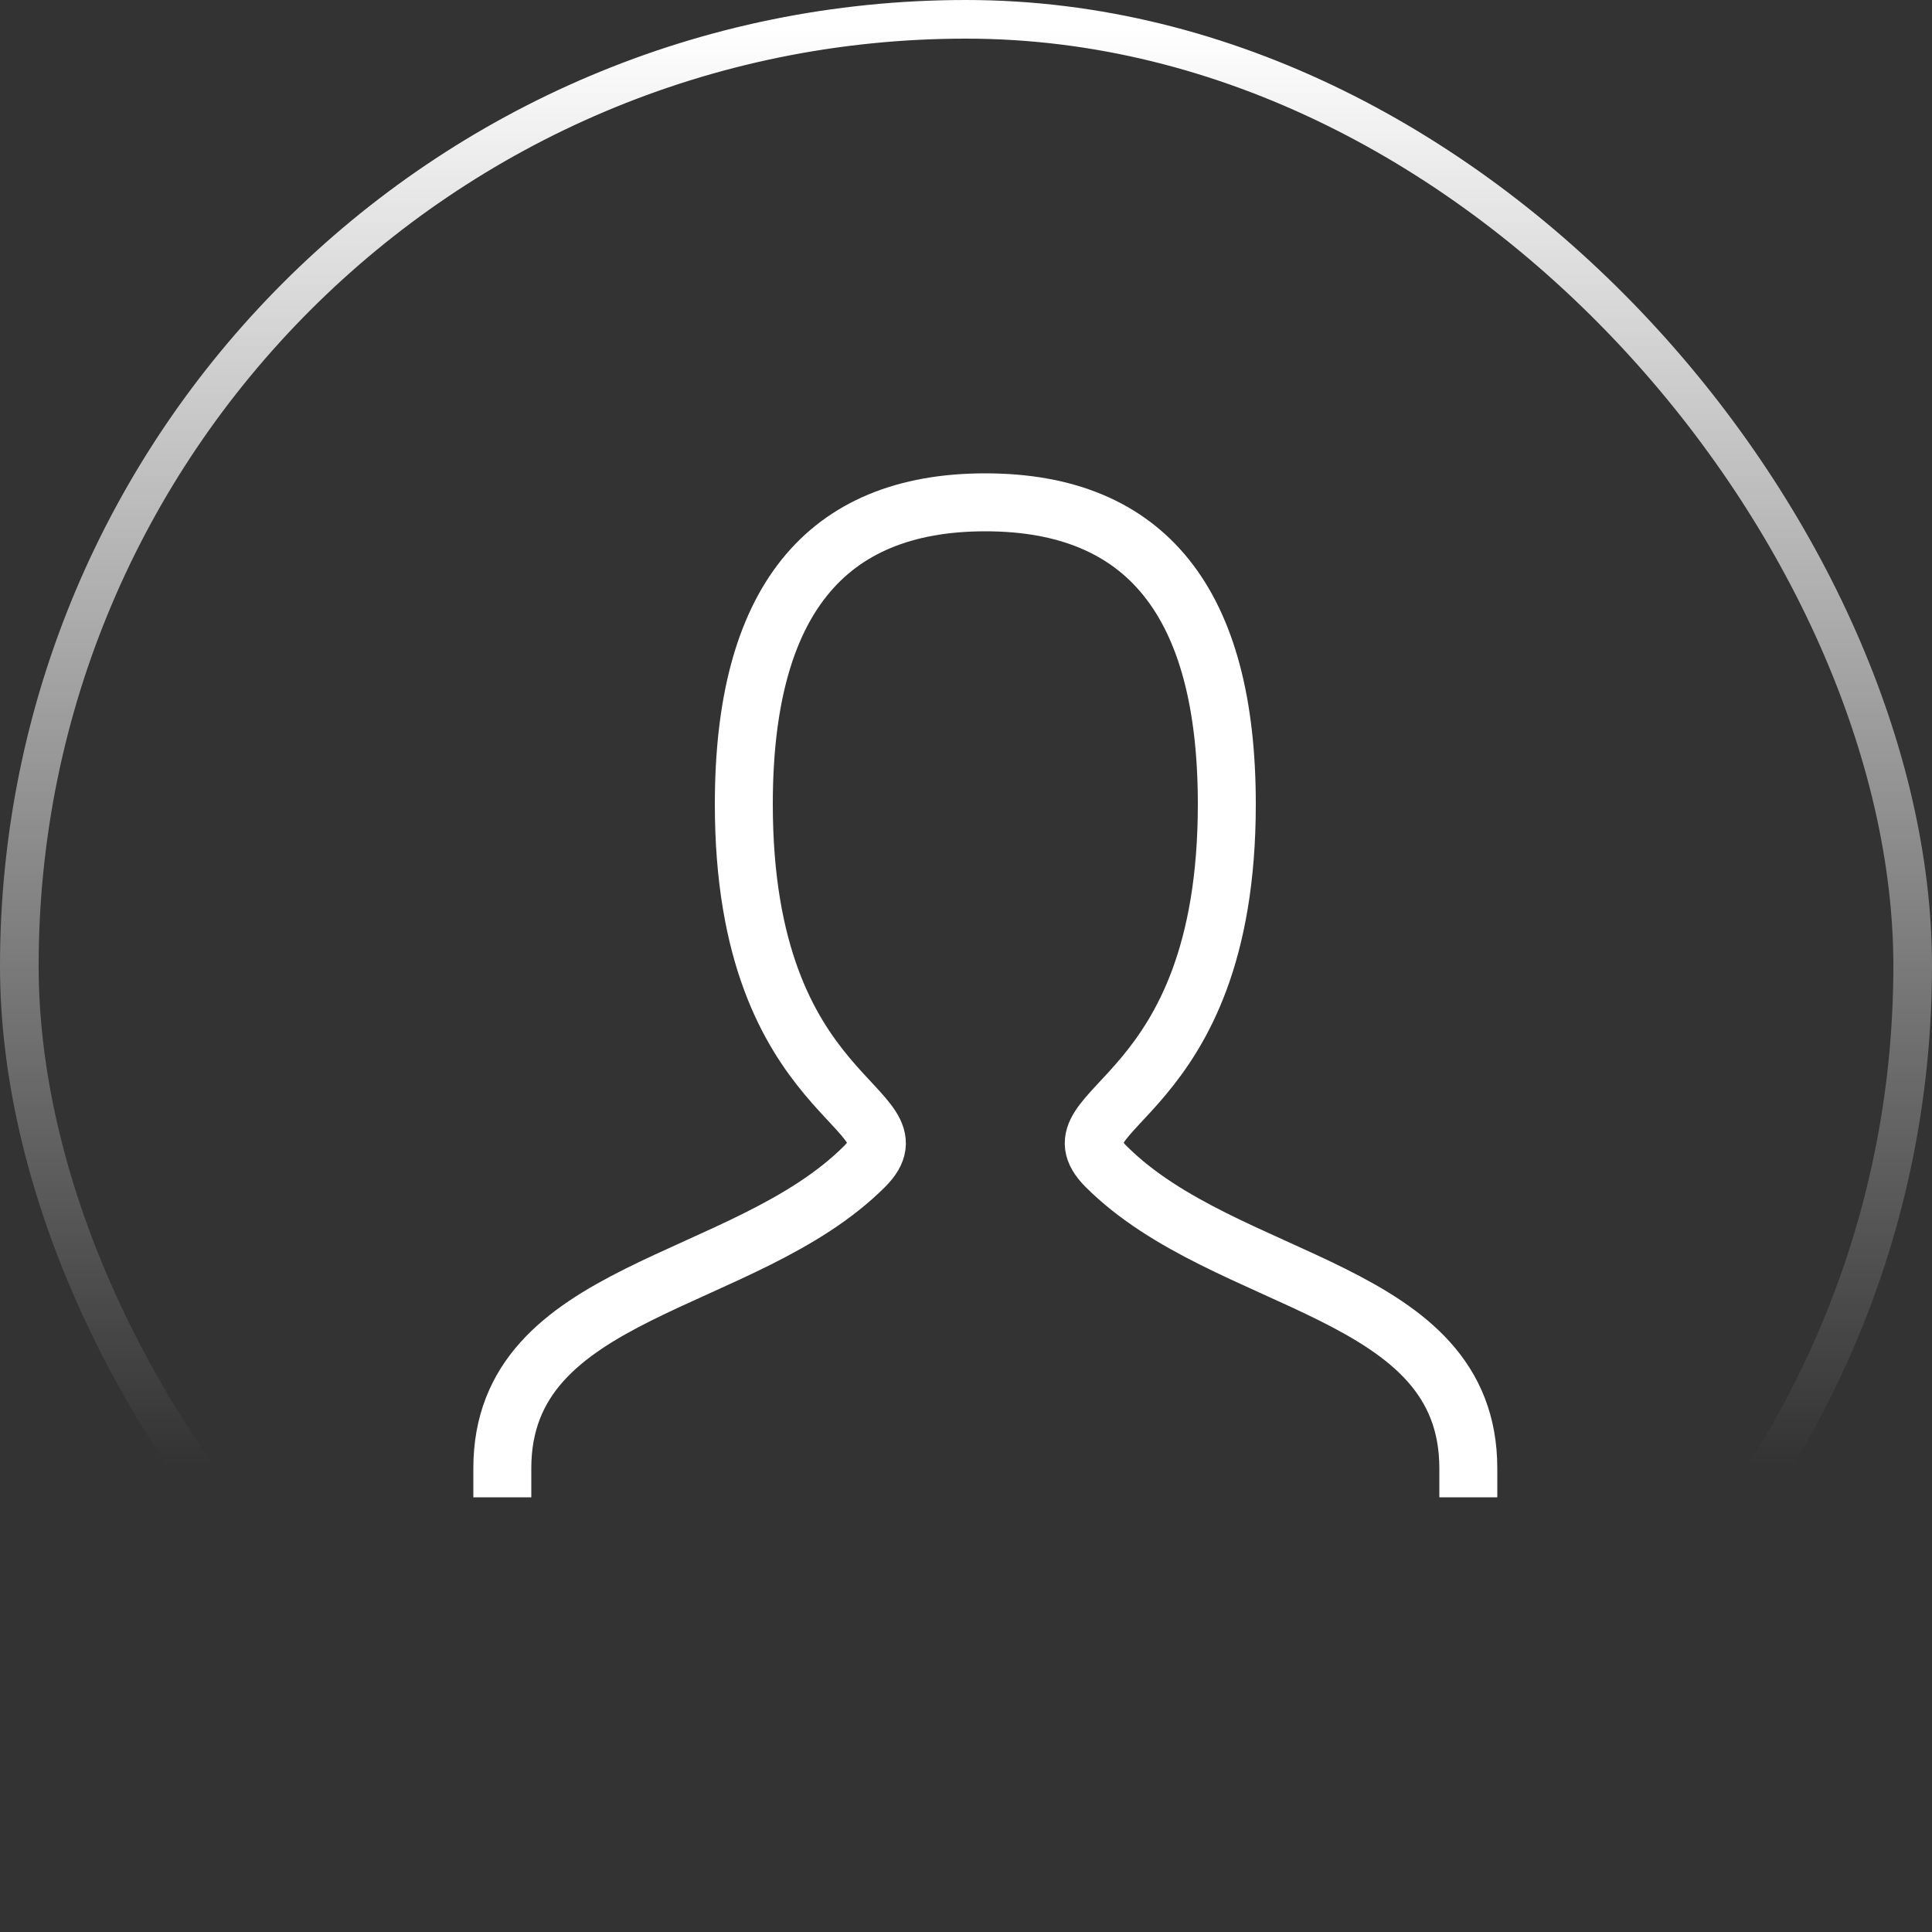 <?xml version="1.0" encoding="UTF-8"?>
<svg width="50px" height="50px" viewBox="0 0 50 50" version="1.1" xmlns="http://www.w3.org/2000/svg" xmlns:xlink="http://www.w3.org/1999/xlink">
    <rect x="0" y="0" width="50" height="50" fill="#333333" stroke="none"/>
    <title>Contact_icon</title>
    <defs>
        <linearGradient x1="50%" y1="0%" x2="50%" y2="76.628%" id="linearGradient-1">
            <stop stop-color="#FFFFFF" offset="0%"></stop>
            <stop stop-color="#FFFFFF" stop-opacity="0" offset="100%"></stop>
        </linearGradient>
    </defs>
    <g id="Page-1" stroke="none" stroke-width="1" fill="none" fill-rule="evenodd">
        <g id="Design_Garage_AG" transform="translate(-50, -4035)">
            <g id="Group-11" transform="translate(0, 3975)">
                <g id="Contact_icon" transform="translate(50, 60)">
                    <rect id="Rectangle" stroke="url(#linearGradient-1)" x="0.5" y="0.5" width="49" height="49" rx="24.5"></rect>
                    <path d="M13,38 C13,33.312 19.25,33.312 22.375,30.188 C23.938,28.625 19.25,28.625 19.25,20.812 C19.25,15.605 21.333,13 25.5,13 C29.667,13 31.75,15.605 31.75,20.812 C31.75,28.625 27.062,28.625 28.625,30.188 C31.75,33.312 38,33.312 38,38" id="Path" stroke="#FFFFFF" stroke-width="1.5" stroke-linecap="square"></path>
                </g>
            </g>
        </g>
    </g>
</svg>